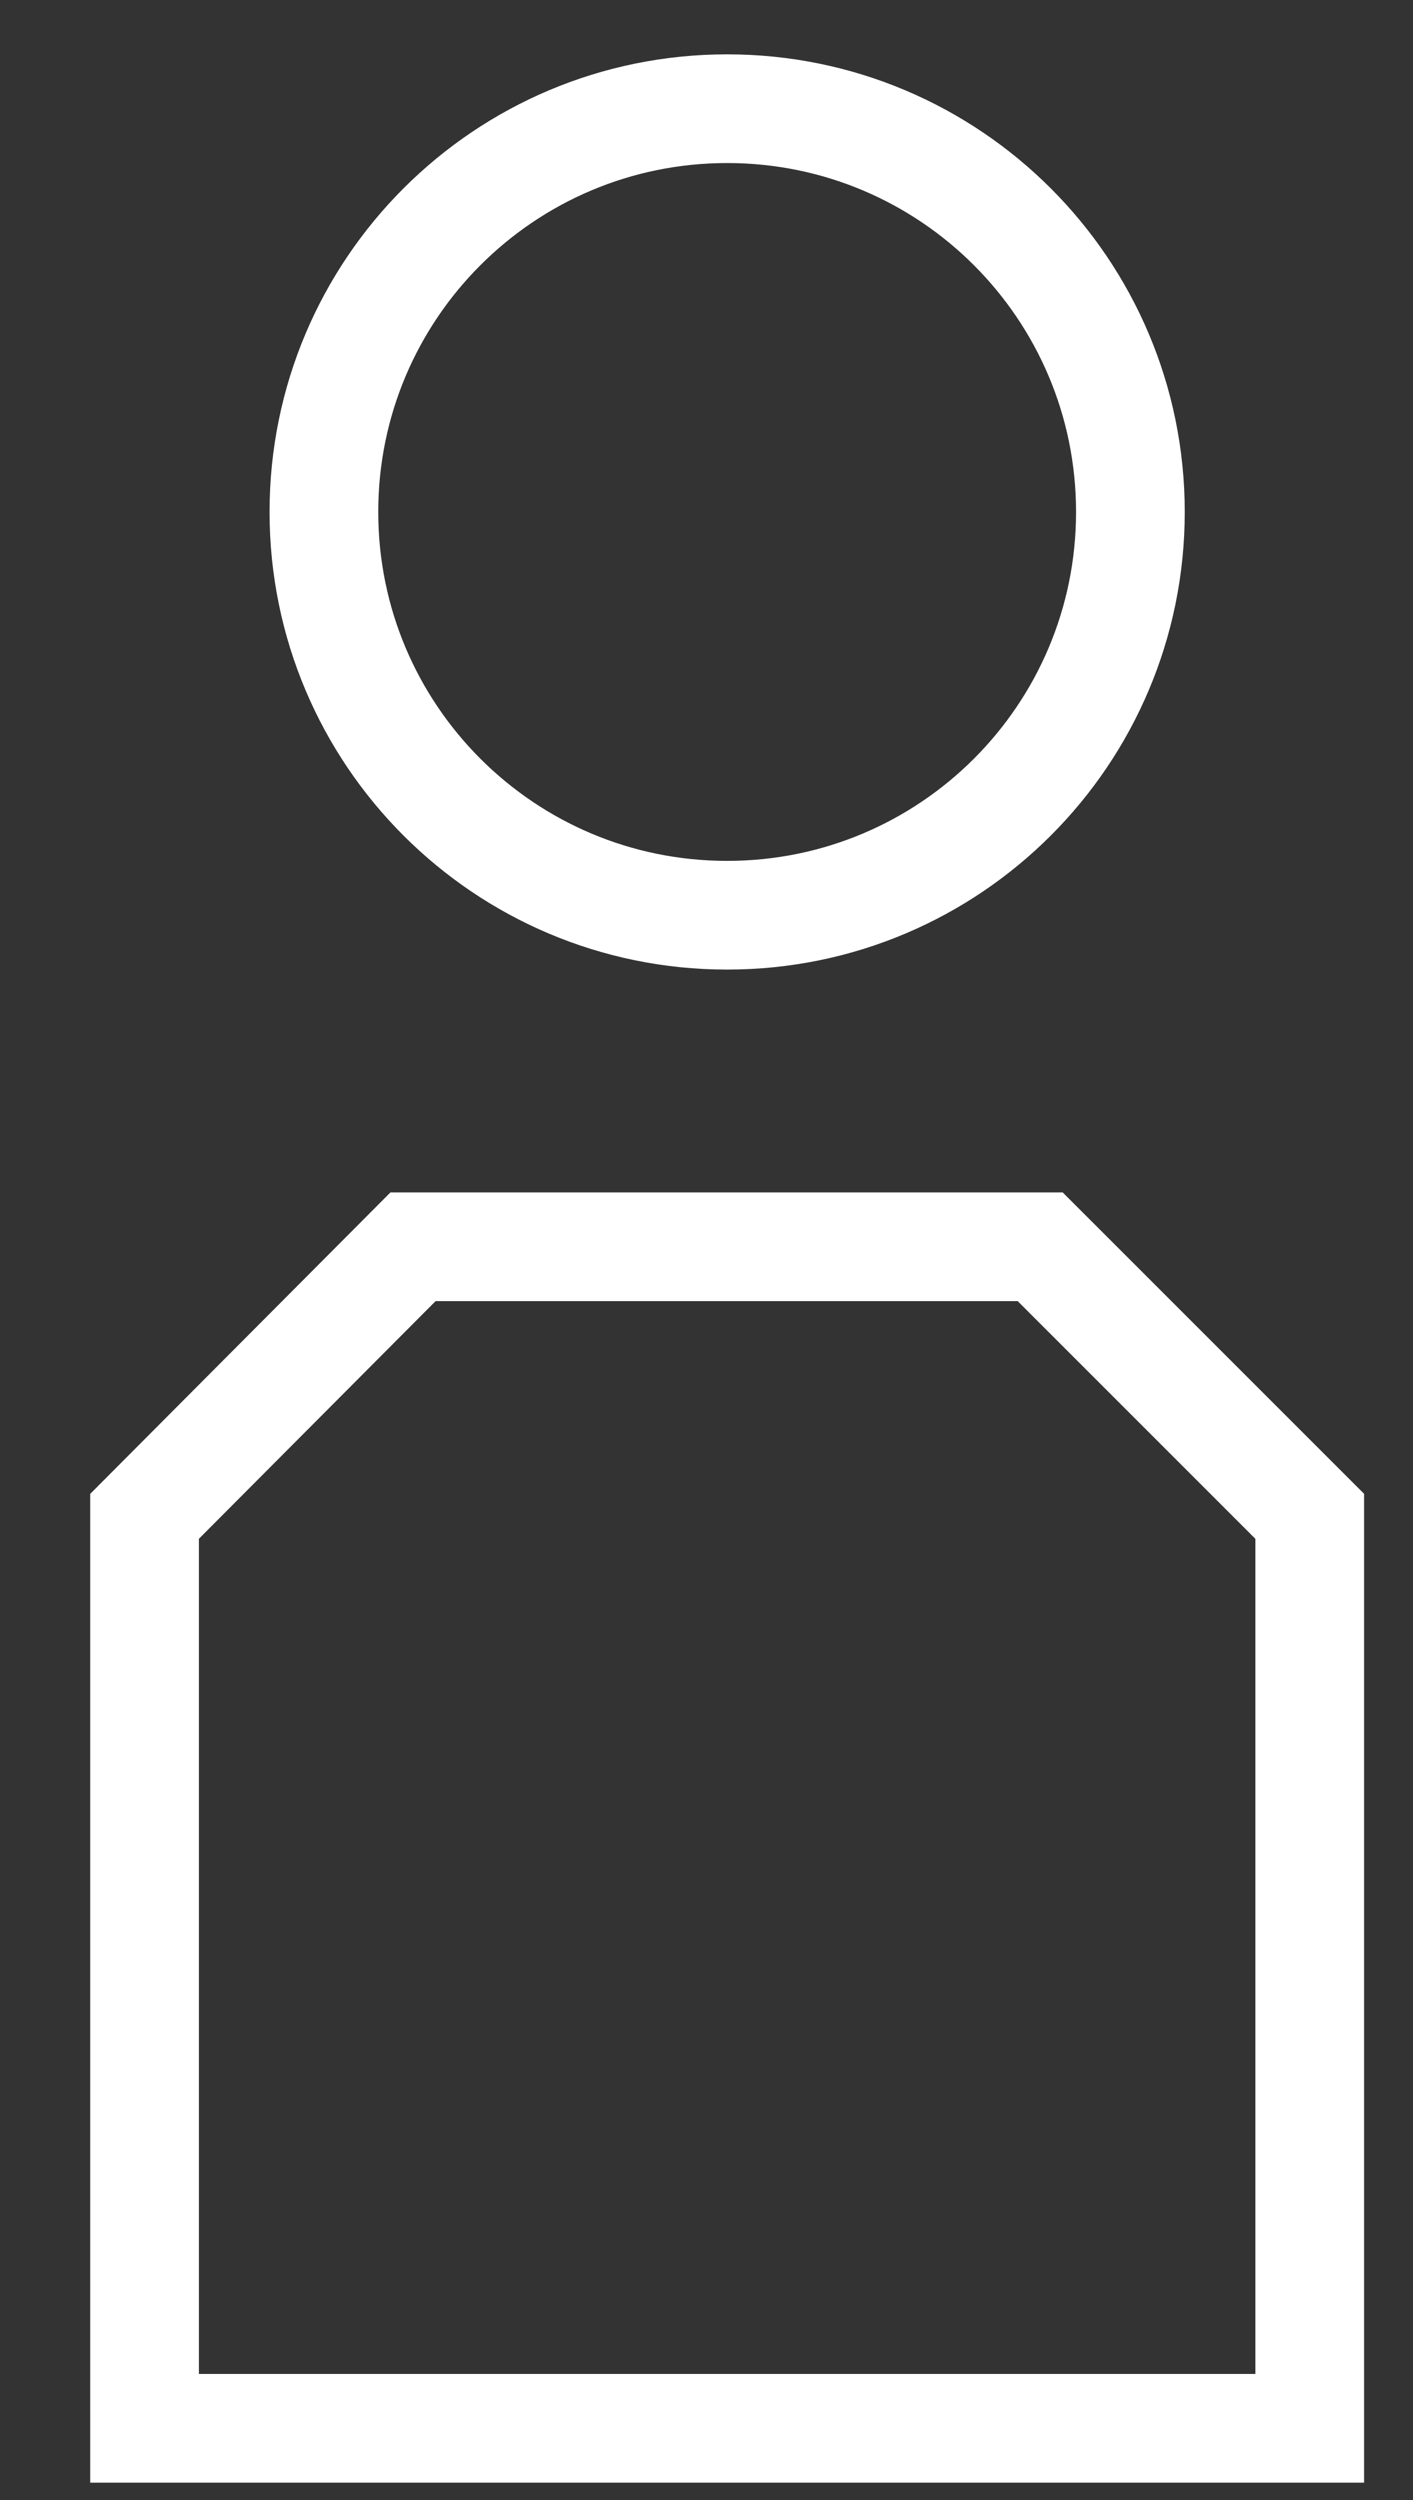 <svg width="13" height="23" viewBox="0 0 13 23" fill="none" xmlns="http://www.w3.org/2000/svg">
<rect x="0" y="0" width="13" height="23" fill="#333333" stroke="none"/>
<path d="M10.4 4.71C10.4 6.76 8.74 8.42 6.69 8.42C4.64 8.42 2.98 6.76 2.98 4.71C2.98 2.66 4.64 1 6.69 1C8.74 1 10.4 2.66 10.4 4.71Z" stroke="white" stroke-miterlimit="10"/>
<path d="M9.57 11.47H3.8L1.33 13.95V22.34H12.05V13.95L9.57 11.47Z" stroke="white" stroke-miterlimit="10"/>
</svg>
